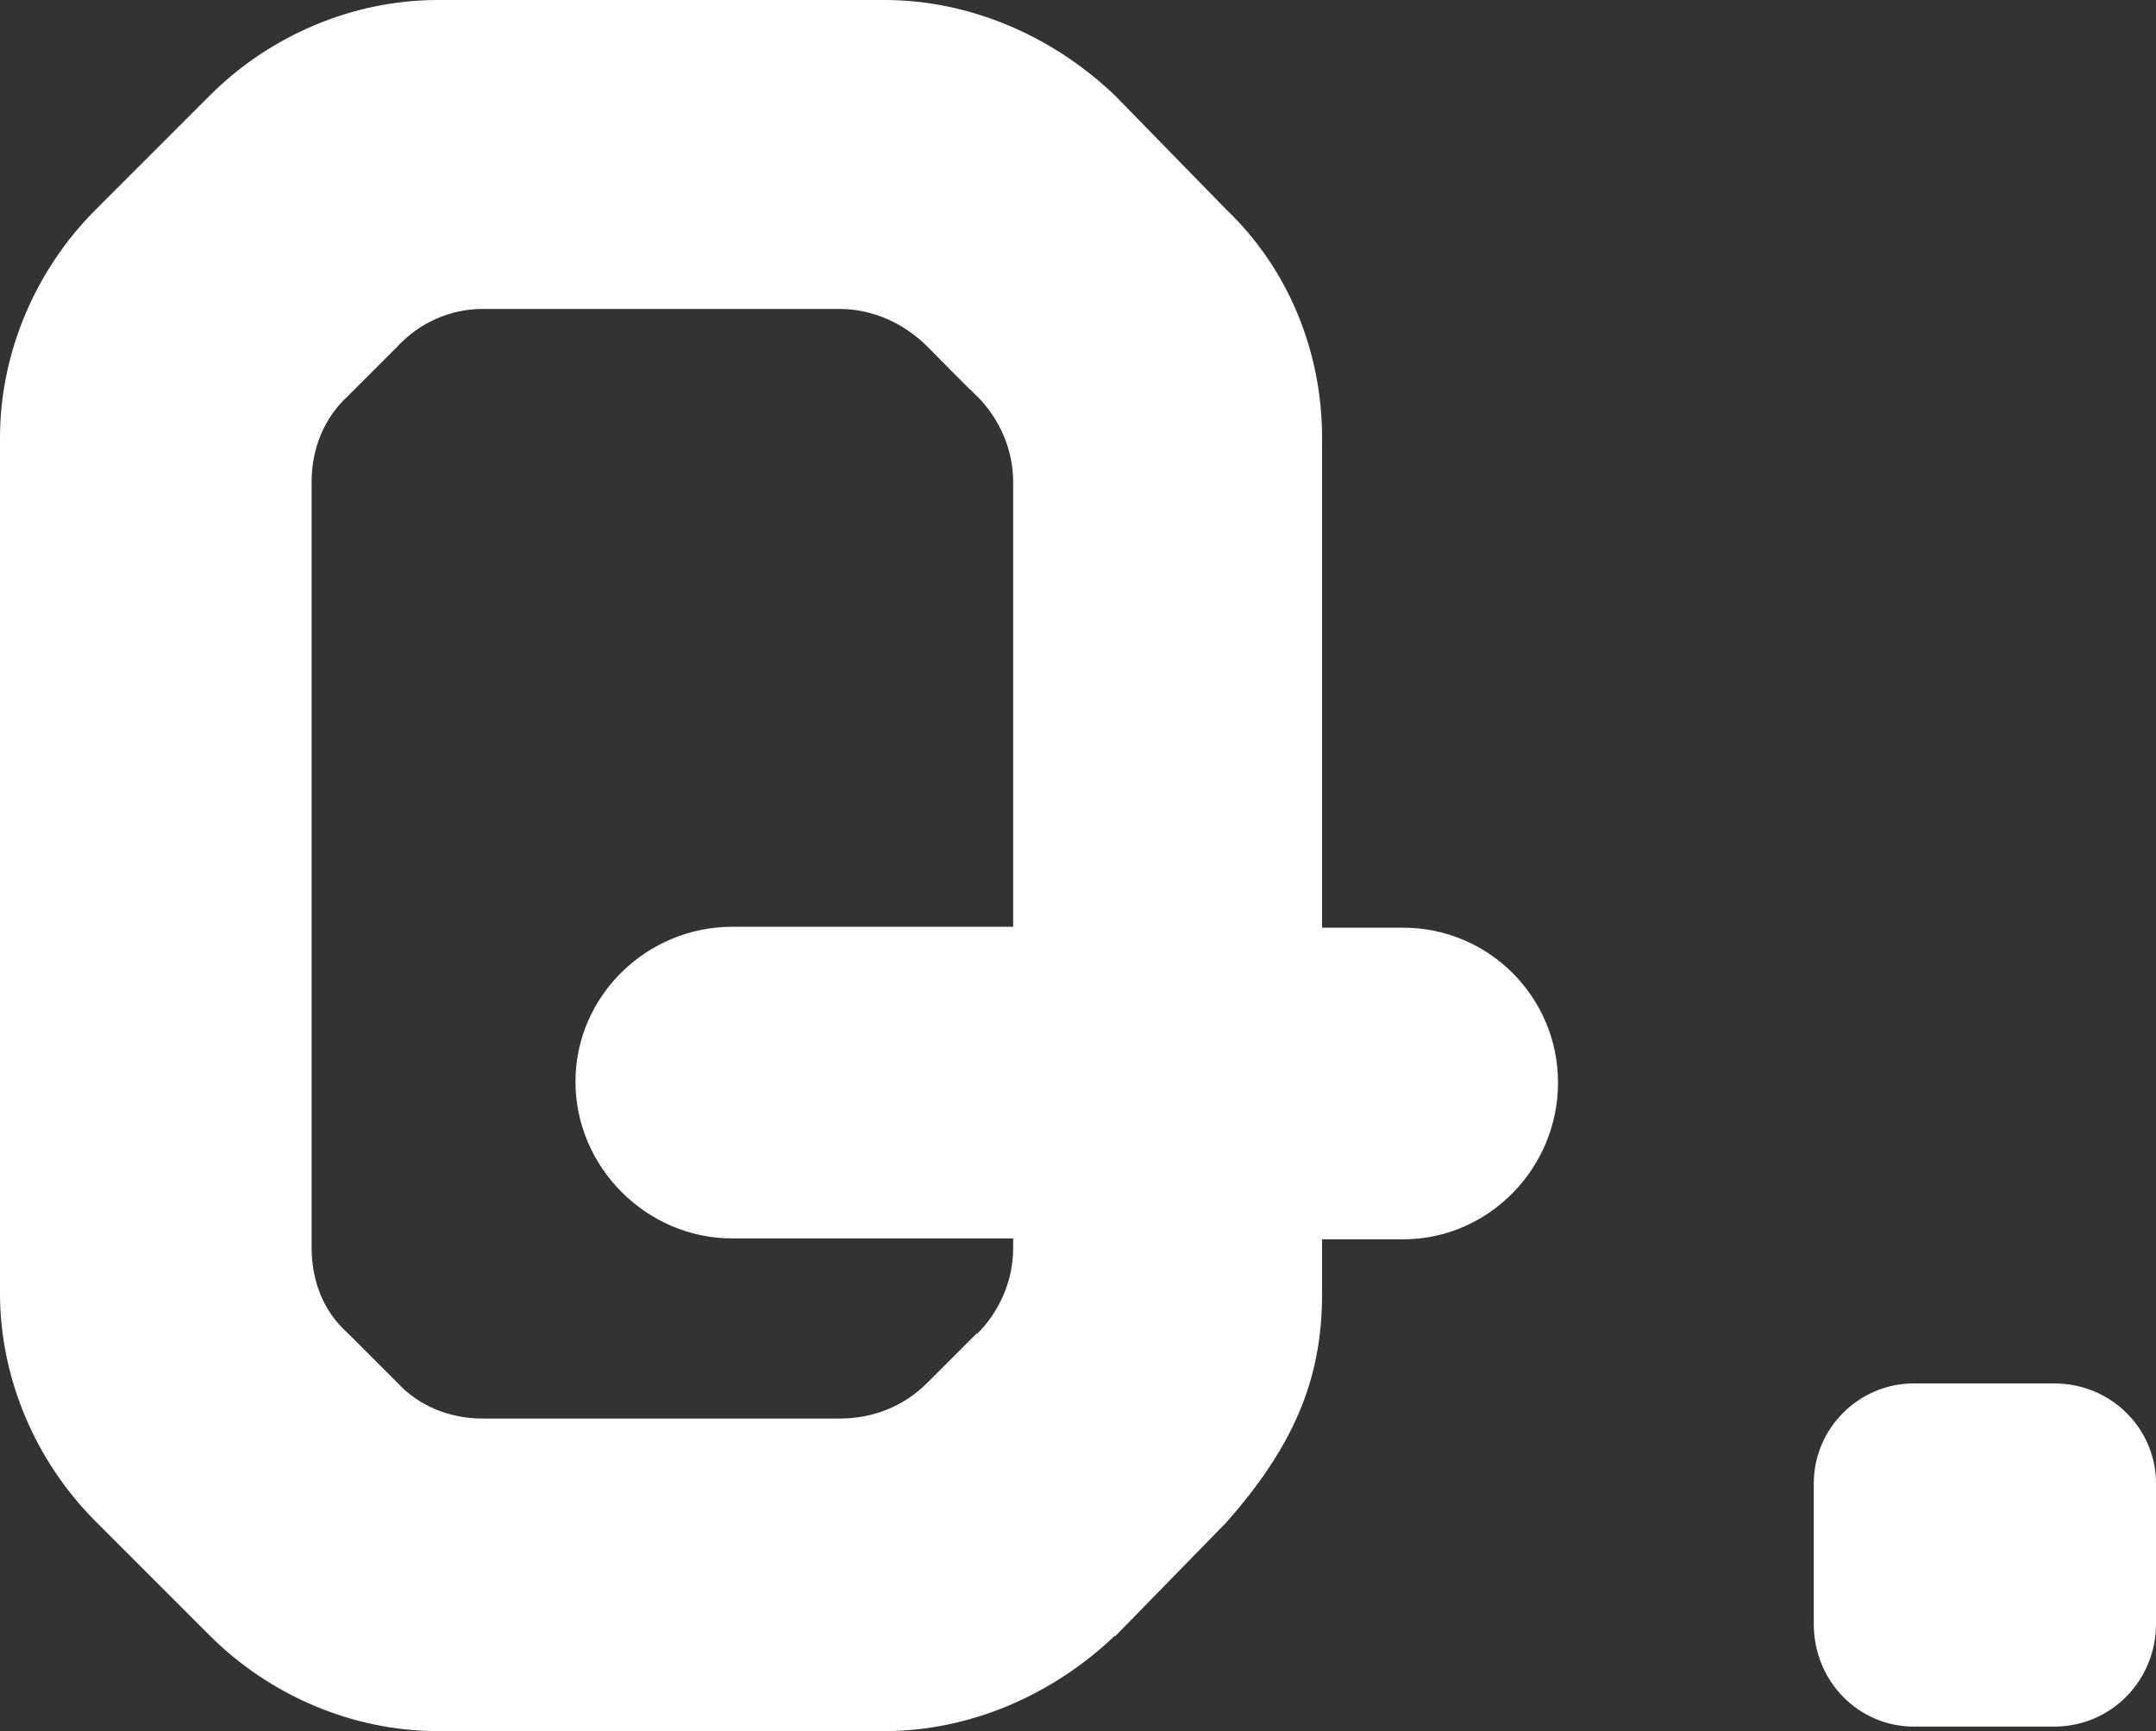<?xml version="1.0" encoding="UTF-8"?>
<svg id="_レイヤー_2" data-name="レイヤー 2" xmlns="http://www.w3.org/2000/svg" viewBox="0 0 23.94 19.22">
  <rect x="0" y="0" width="23.94" height="19.22" fill="#333333" stroke="none"/>
  <defs>
    <style>
      .cls-1 {
        fill: #fff;
      }
    </style>
  </defs>
  <g id="_スマホベース" data-name="スマホベース">
    <g>
      <path class="cls-1" d="M12.38,18.16c-.69.66-1.61,1.06-2.56,1.06h-4.96c-.95,0-1.87-.4-2.53-1.06l-1.27-1.27c-.66-.66-1.06-1.58-1.06-2.53V4.86c0-.95.4-1.87,1.06-2.53l1.27-1.27c.66-.66,1.58-1.06,2.53-1.06h4.96c.95,0,1.87.4,2.56,1.06l1.24,1.27c.69.66,1.06,1.58,1.06,2.53v5.44h.9c.95,0,1.72.77,1.72,1.72s-.77,1.74-1.72,1.74h-.9v.61c0,.95-.32,1.69-1.06,2.53l-1.24,1.27ZM10.85,14.81c.24-.24.4-.58.4-.95v-.11h-3.12c-.95,0-1.74-.79-1.74-1.74s.79-1.72,1.74-1.72h3.12v-4.94c0-.37-.16-.71-.4-.95-.19-.18-.37-.37-.55-.55-.26-.26-.61-.42-.98-.42h-3.96c-.37,0-.71.16-.95.42-.18.18-.37.37-.55.55-.26.24-.4.58-.4.95v8.5c0,.37.13.71.4.95.18.18.37.37.55.55.24.26.58.4.95.4h3.96c.37,0,.71-.13.98-.4.18-.18.37-.37.55-.55Z"/>
      <path class="cls-1" d="M20.14,16.47c0-.61.5-1.11,1.11-1.11h1.56c.63,0,1.13.5,1.13,1.11v1.56c0,.63-.5,1.14-1.13,1.14h-1.56c-.61,0-1.11-.5-1.11-1.14v-1.56Z"/>
    </g>
  </g>
</svg>